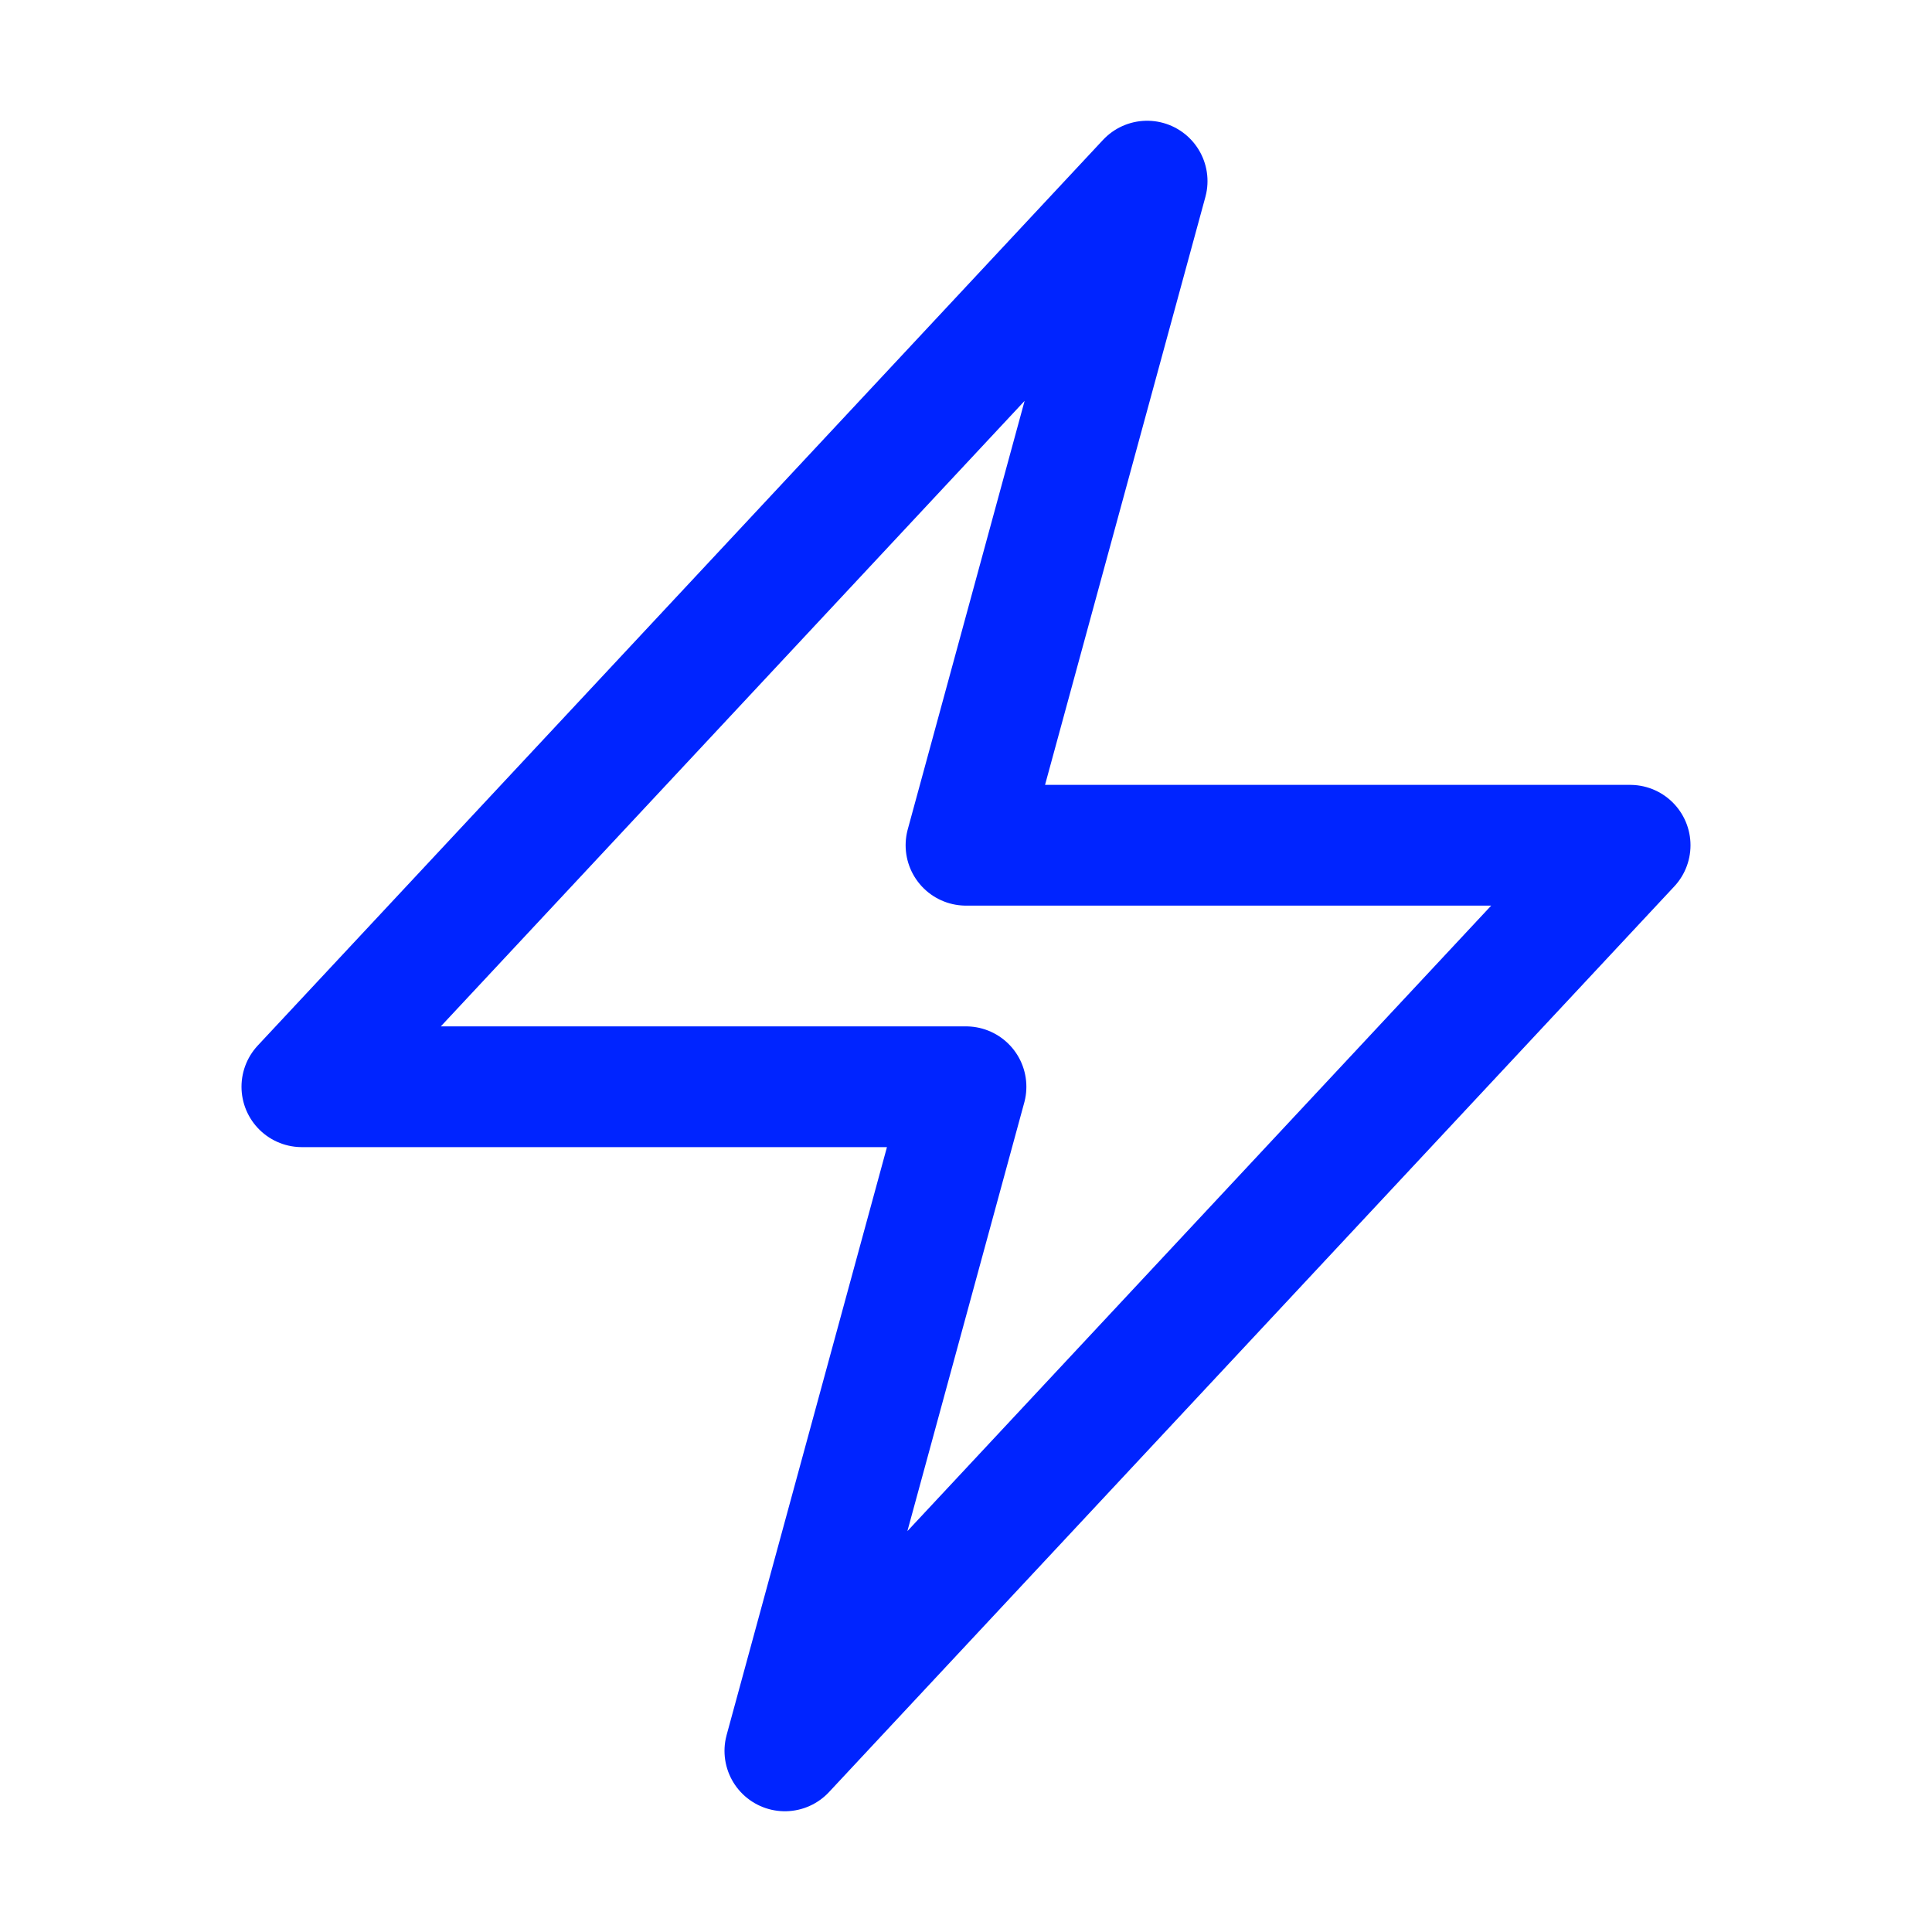 <svg xmlns="http://www.w3.org/2000/svg" viewBox="0 0 40 40" fill="none">
  <path stroke="#0024FF" stroke-linecap="round" stroke-linejoin="round" stroke-width="2.5" d="M6.25 22.5l17.5-18.75L20 17.5h13.75l-17.5 18.75L20 22.5H6.25z"/>
</svg>